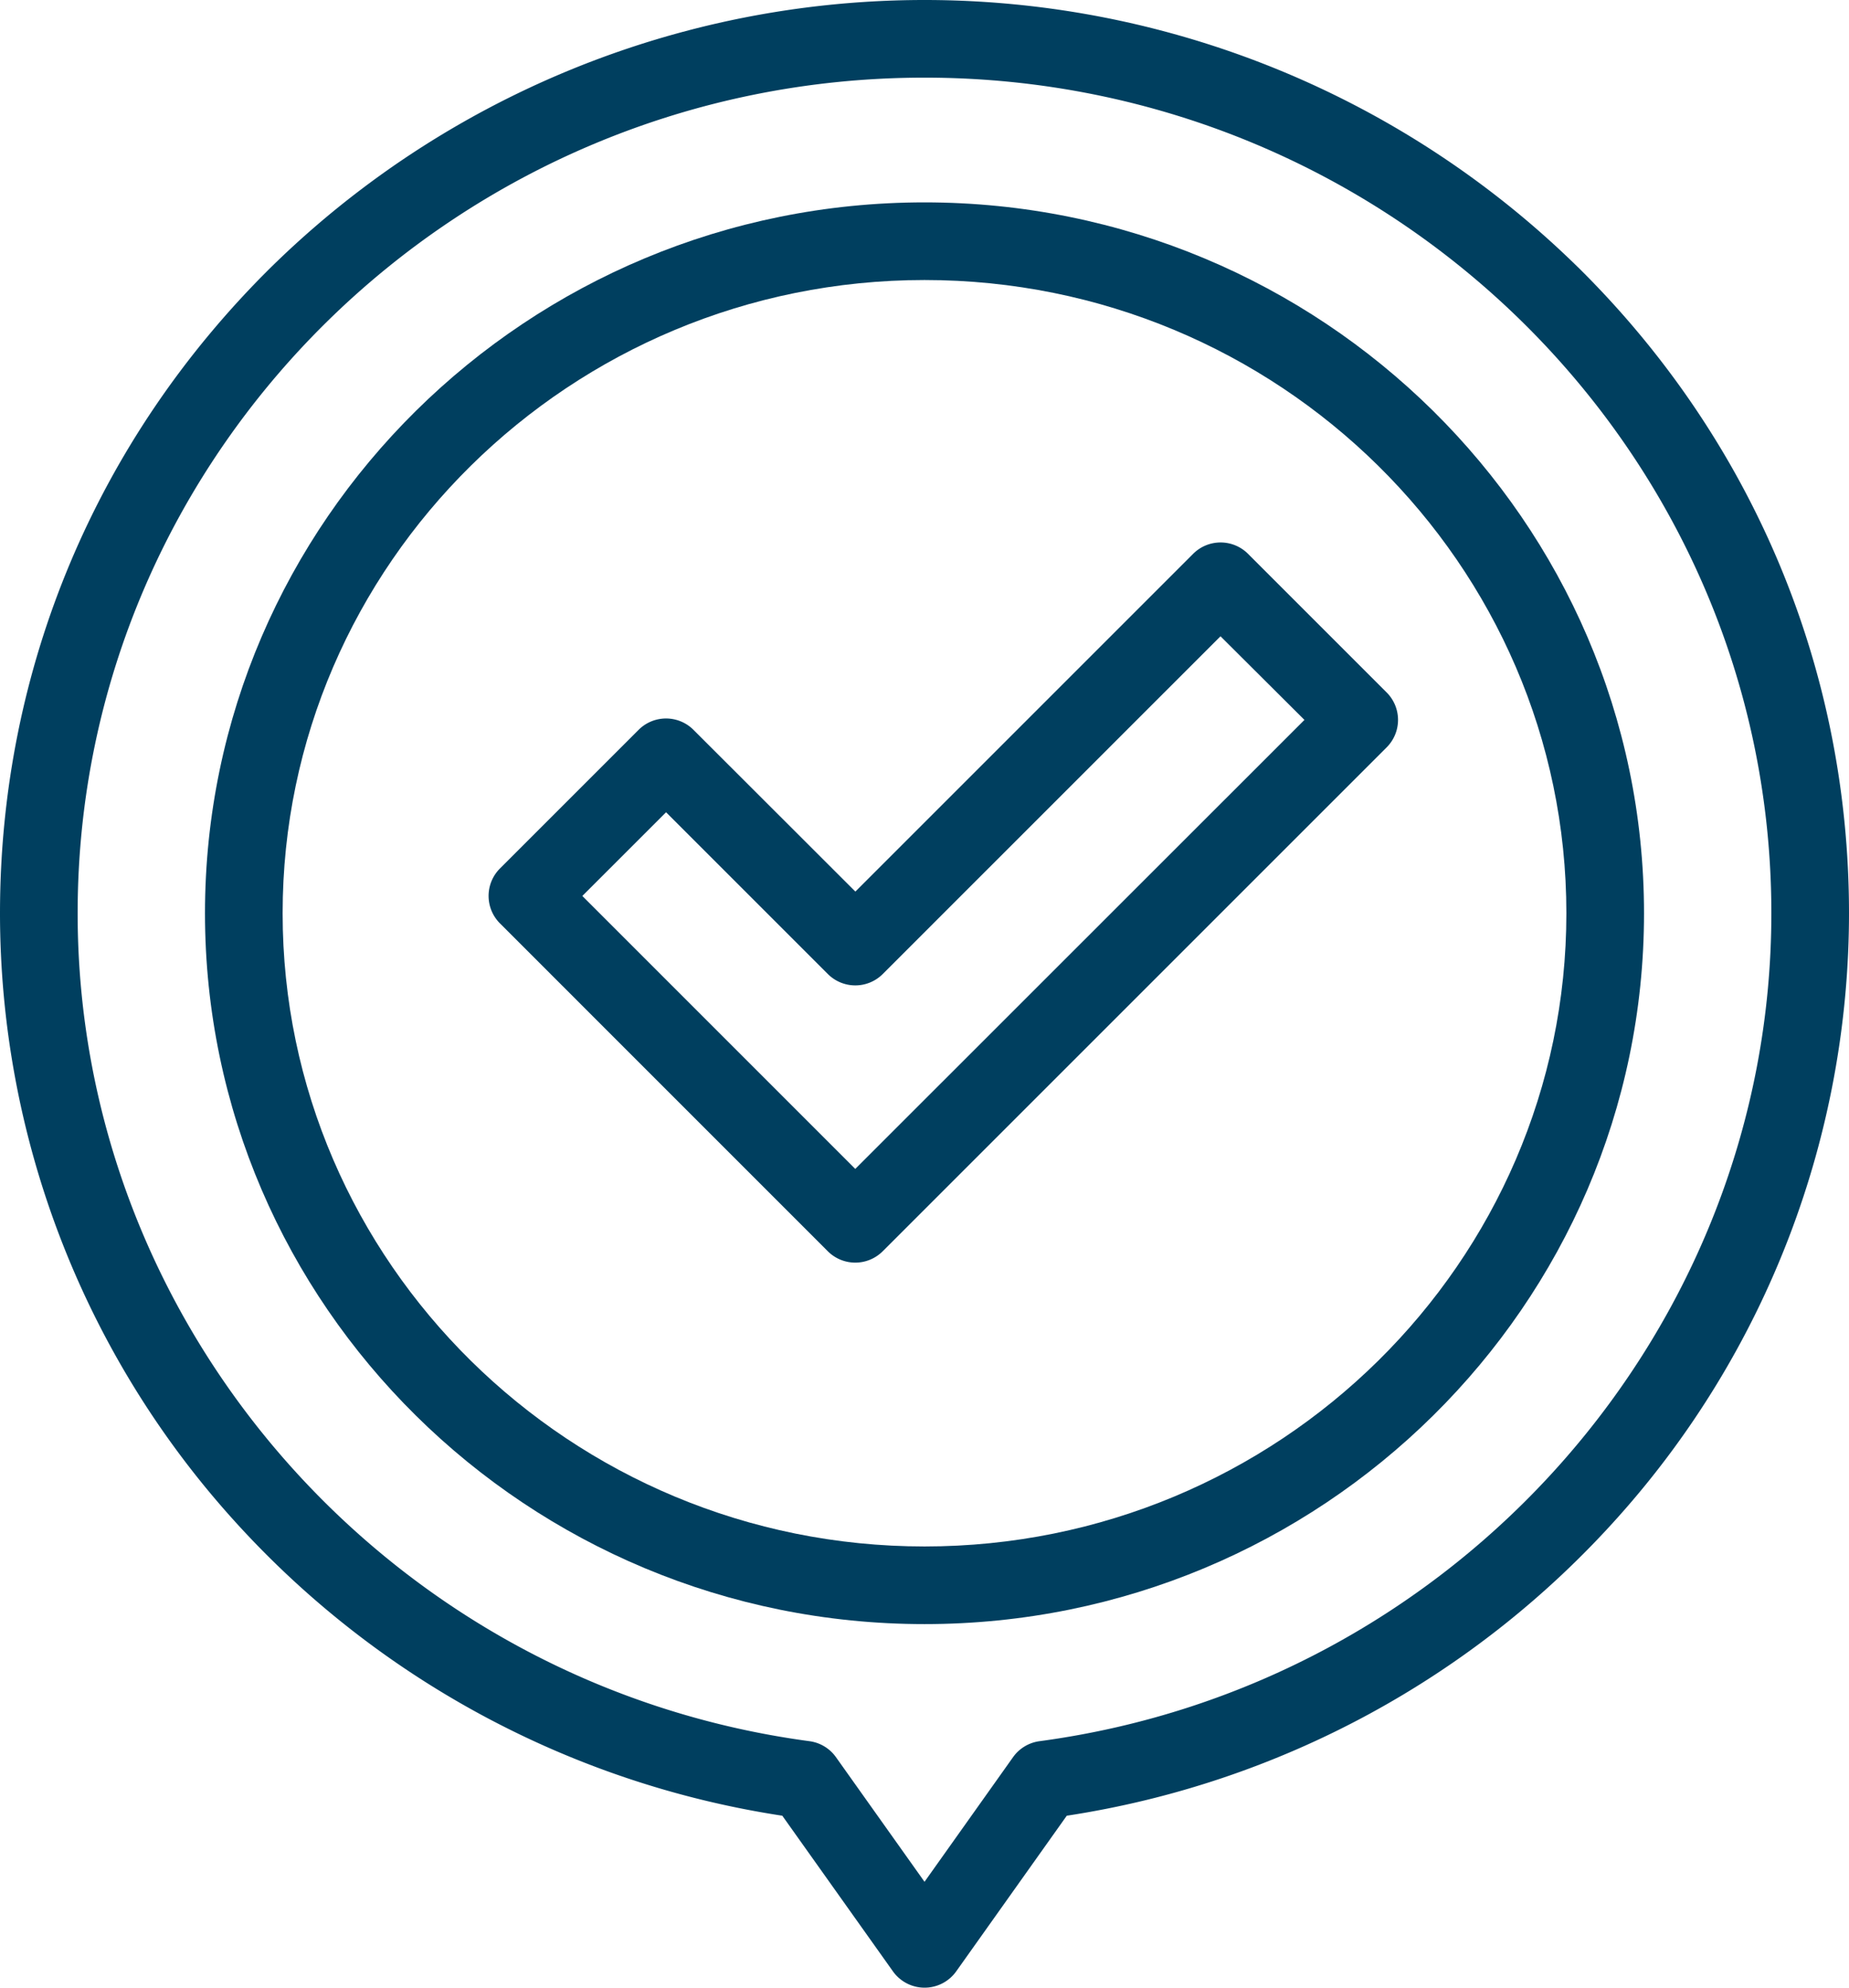 <?xml version="1.0" encoding="UTF-8"?> <svg xmlns="http://www.w3.org/2000/svg" viewBox="0 0 476.27 512"><defs><style>.cls-1{fill:#003f5f;}</style></defs><g id="Layer_2" data-name="Layer 2"><g id="Capa_1" data-name="Capa 1"><path class="cls-1" d="M357.18,178.37l-35.71-35.71a10,10,0,0,0-14.14,0l-87,87L178.63,188a10,10,0,0,0-14.14,0l-35.71,35.71a10,10,0,0,0,0,14.14l84.45,84.46a10,10,0,0,0,14.14,0L357.18,192.51a10,10,0,0,0,0-14.14ZM220.3,301.1,150,230.79l21.57-21.56,41.67,41.67a10,10,0,0,0,14.14,0l87-87L336,185.44Z"></path><path class="cls-1" d="M238.14,52.13c-102.2,0-185.34,82.14-185.34,183.11s83.14,183.11,185.34,183.11S423.47,336.2,423.47,235.24,340.33,52.13,238.14,52.13Zm0,346.22C147,398.35,72.8,325.18,72.8,235.24S147,72.13,238.14,72.13,403.47,145.3,403.47,235.24,329.3,398.35,238.14,398.35Z"></path><path class="cls-1" d="M406.48,68.86a240.21,240.21,0,0,0-336.69,0C24.79,113.29,0,172.38,0,235.24A233.31,233.31,0,0,0,59.37,390.65a238.8,238.8,0,0,0,142.14,77.06L230,507.79a10,10,0,0,0,16.31,0l28.47-40.08A238.77,238.77,0,0,0,416.9,390.65a233.31,233.31,0,0,0,59.37-155.41c0-62.86-24.78-121.95-69.79-166.39ZM267.76,448.51a10,10,0,0,0-6.82,4.12l-22.8,32.1-22.81-32.1a10,10,0,0,0-6.82-4.12C101,434.11,20,342.43,20,235.24,20,116.56,117.85,20,238.14,20s218.13,96.56,218.13,215.24C456.27,342.43,375.23,434.11,267.76,448.51Z"></path></g></g></svg> 